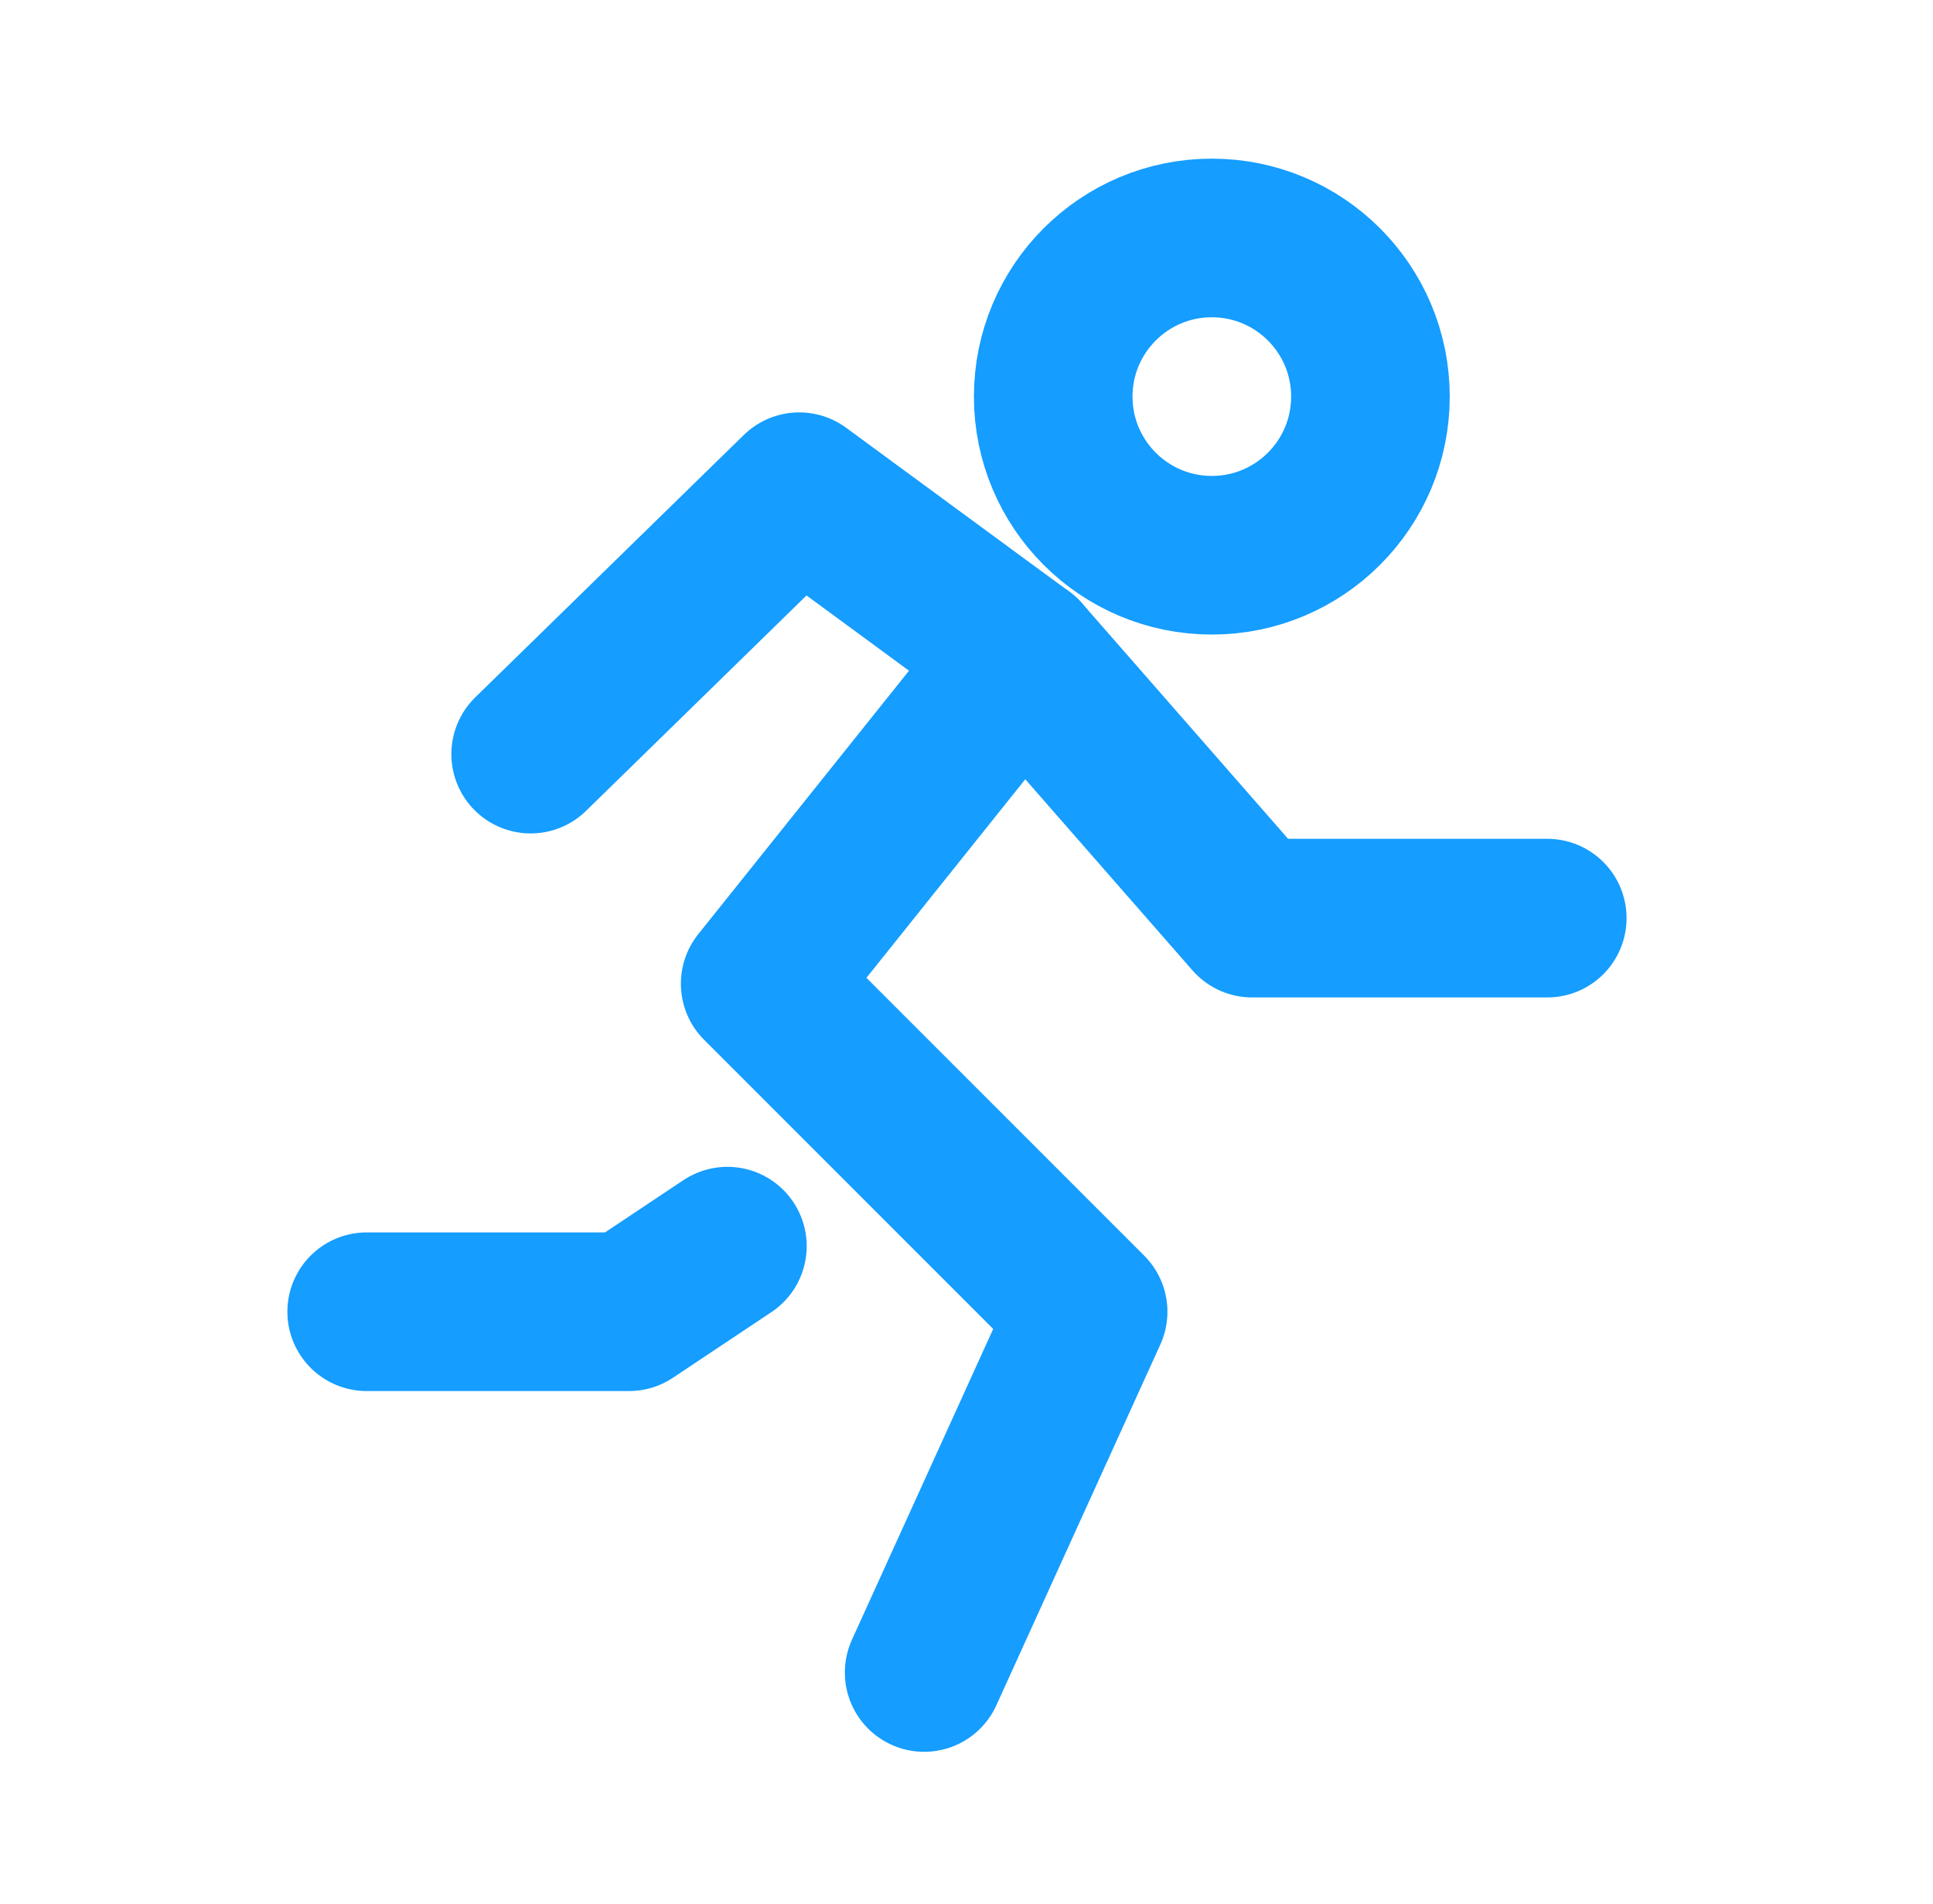 <svg xmlns="http://www.w3.org/2000/svg" width="65" height="64" viewBox="0 0 65 64" fill="none"><g id="Frame"><path id="Vector" d="M40.749 18.667C43.695 18.667 46.083 16.279 46.083 13.333C46.083 10.388 43.695 8 40.749 8C37.804 8 35.416 10.388 35.416 13.333C35.416 16.279 37.804 18.667 40.749 18.667Z" stroke="#159DFF" stroke-width="5.333" stroke-linecap="round" stroke-linejoin="round"></path><path id="Vector_2" d="M34.385 22.045L25.562 33.072L36.59 44.1L31.076 56.229" stroke="#159DFF" stroke-width="5.333" stroke-linecap="round" stroke-linejoin="round"></path><path id="Vector_3" d="M17.844 25.353L26.875 16.531L34.385 22.045L42.104 30.867H52.029" stroke="#159DFF" stroke-width="5.333" stroke-linecap="round" stroke-linejoin="round"></path><path id="Vector_4" d="M24.46 41.895L21.152 44.1H12.33" stroke="#159DFF" stroke-width="5.333" stroke-linecap="round" stroke-linejoin="round"></path></g></svg>